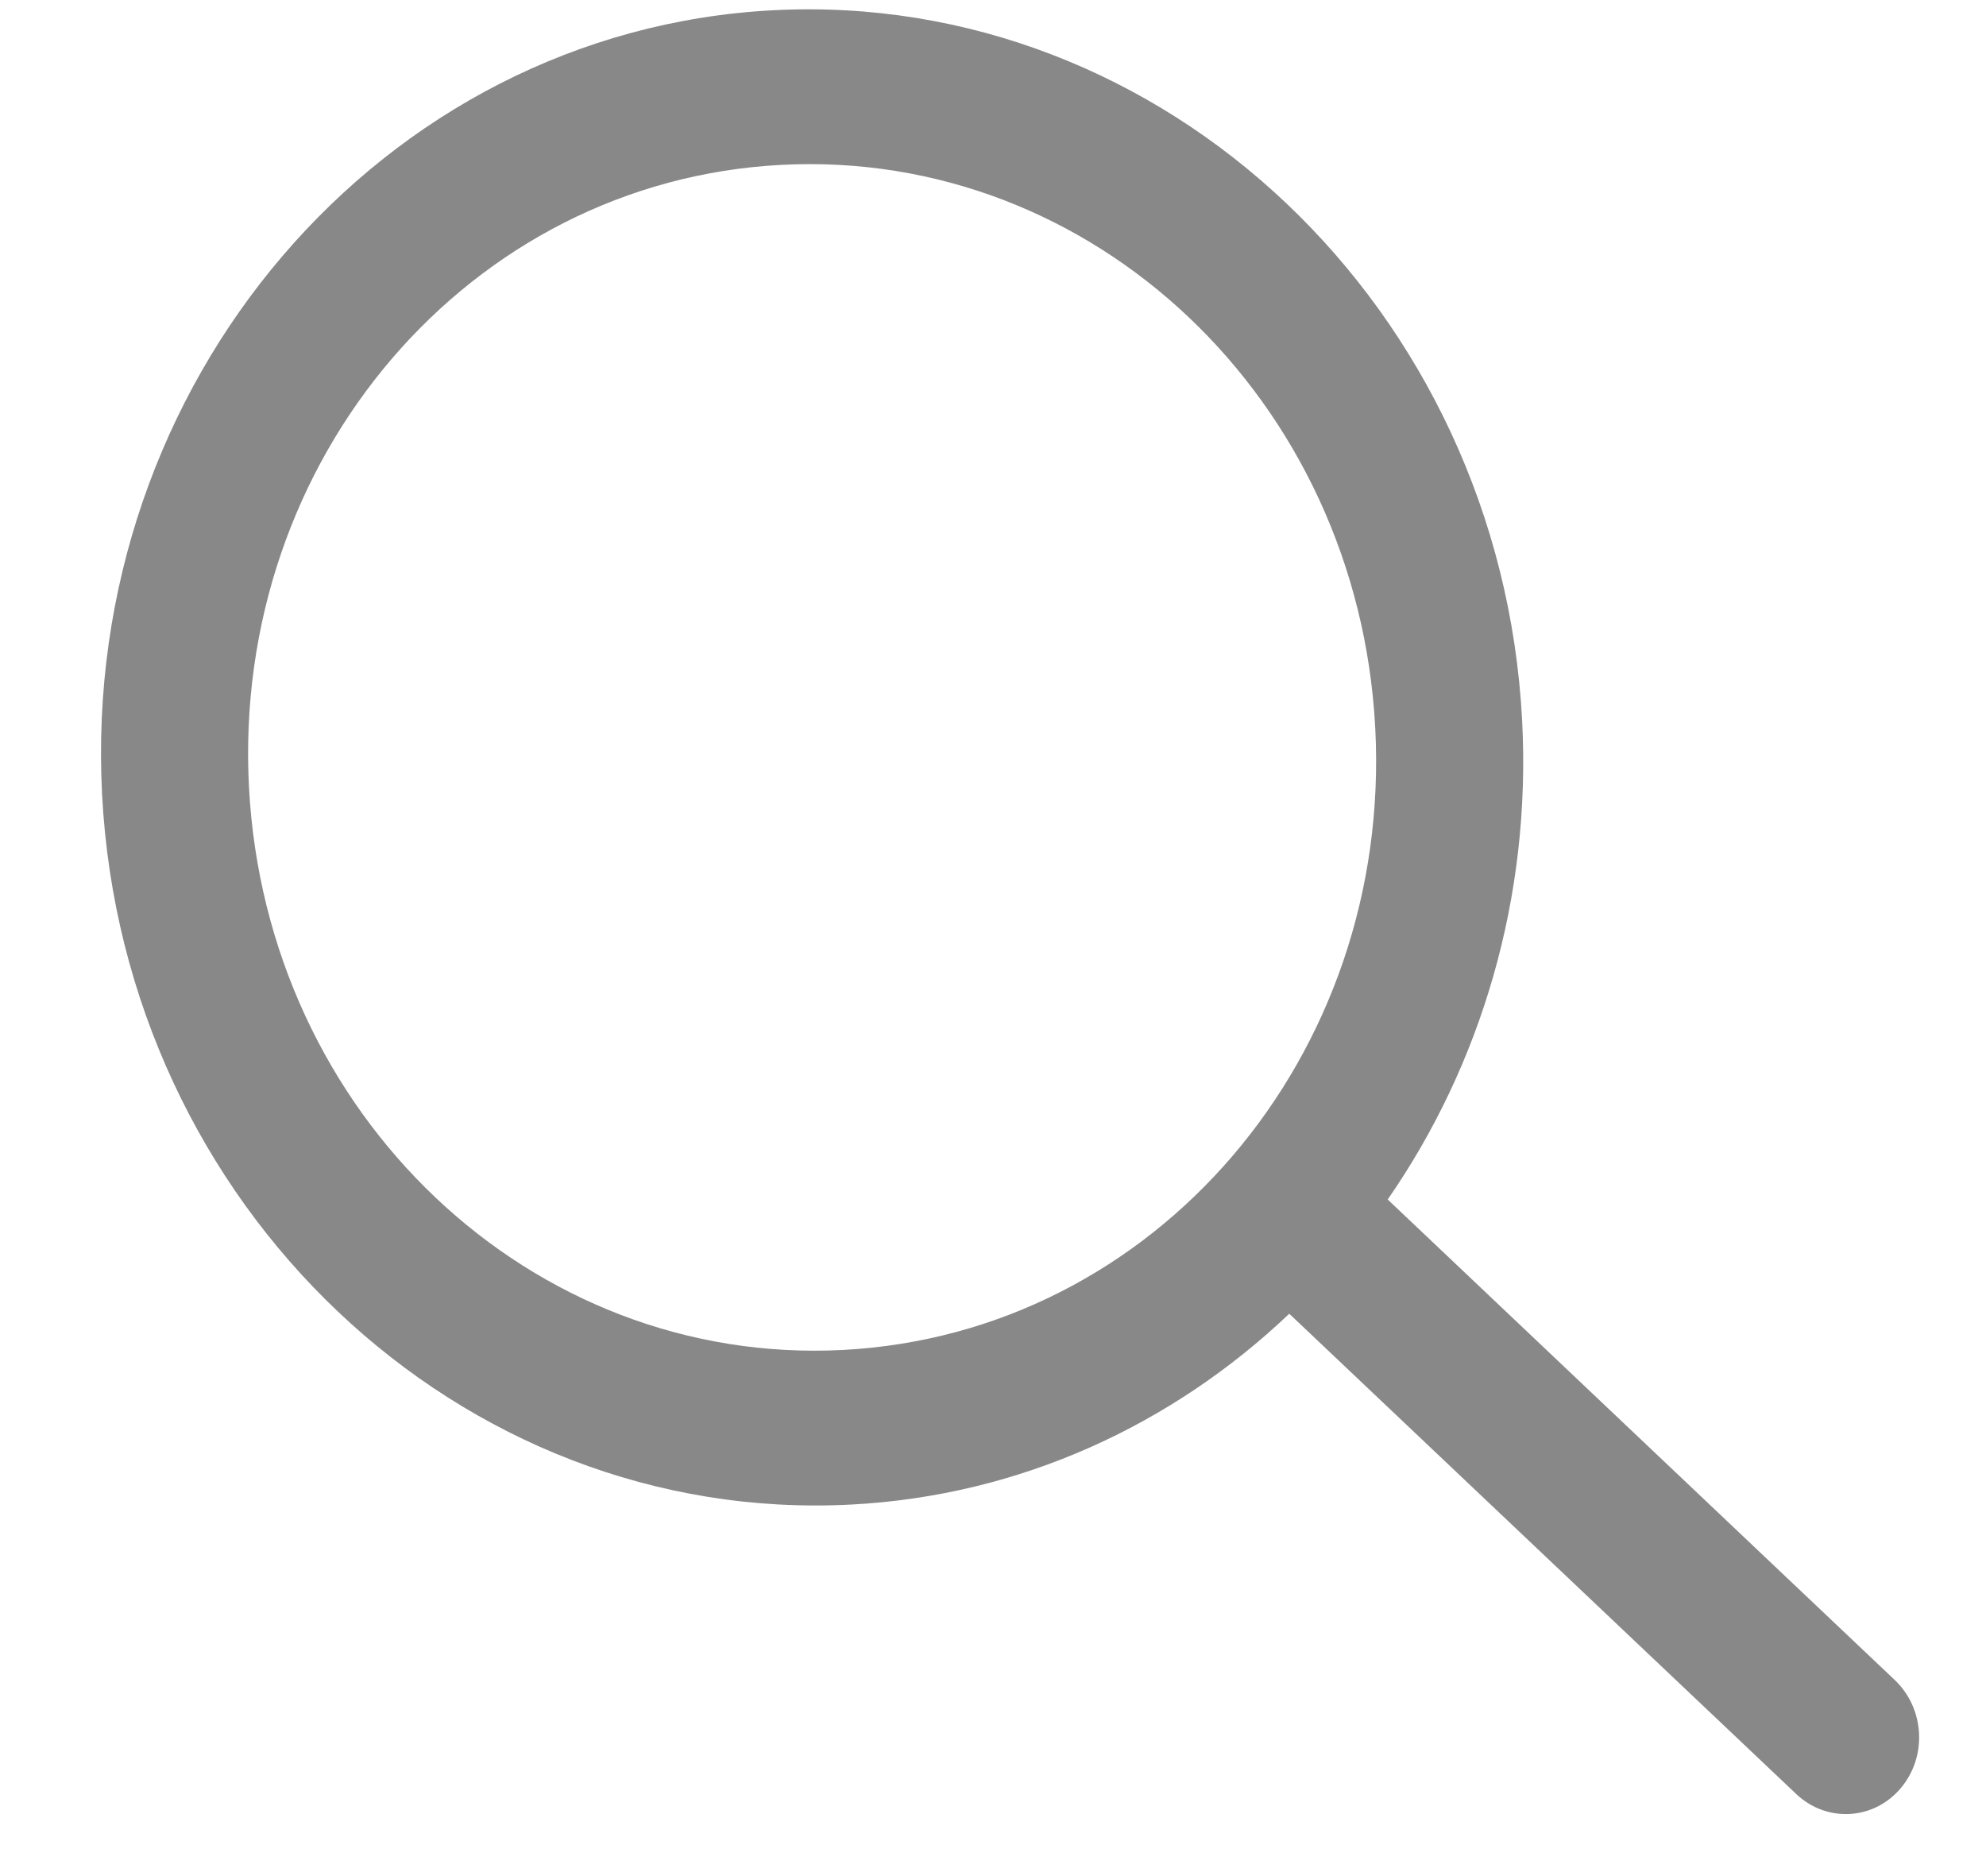 <svg
                                         xmlns="http://www.w3.org/2000/svg" width="18" height="17" viewBox="0 0 18 17">
                                         <path fill="#888"
                                             d="M7.444,0 C3.893,0 1,3.044 1,6.78 C1,10.516 3.893,13.559 7.444,13.559 C8.98,13.559 10.391,12.988 11.499,12.04 L15.86,16.627 C16.121,16.901 16.544,16.901 16.805,16.627 C17.065,16.354 17.065,15.915 16.805,15.641 L12.444,11.053 C13.347,9.886 13.888,8.397 13.888,6.78 C13.888,3.044 10.995,0 7.444,0 Z M7.444,1.403 C10.275,1.403 12.555,3.802 12.555,6.78 C12.555,9.757 10.275,12.156 7.444,12.156 C4.614,12.156 2.333,9.757 2.333,6.78 C2.333,3.802 4.614,1.403 7.444,1.403 Z"
                                             transform="rotate(-3 9 8.416)"></path>
                                     </svg>